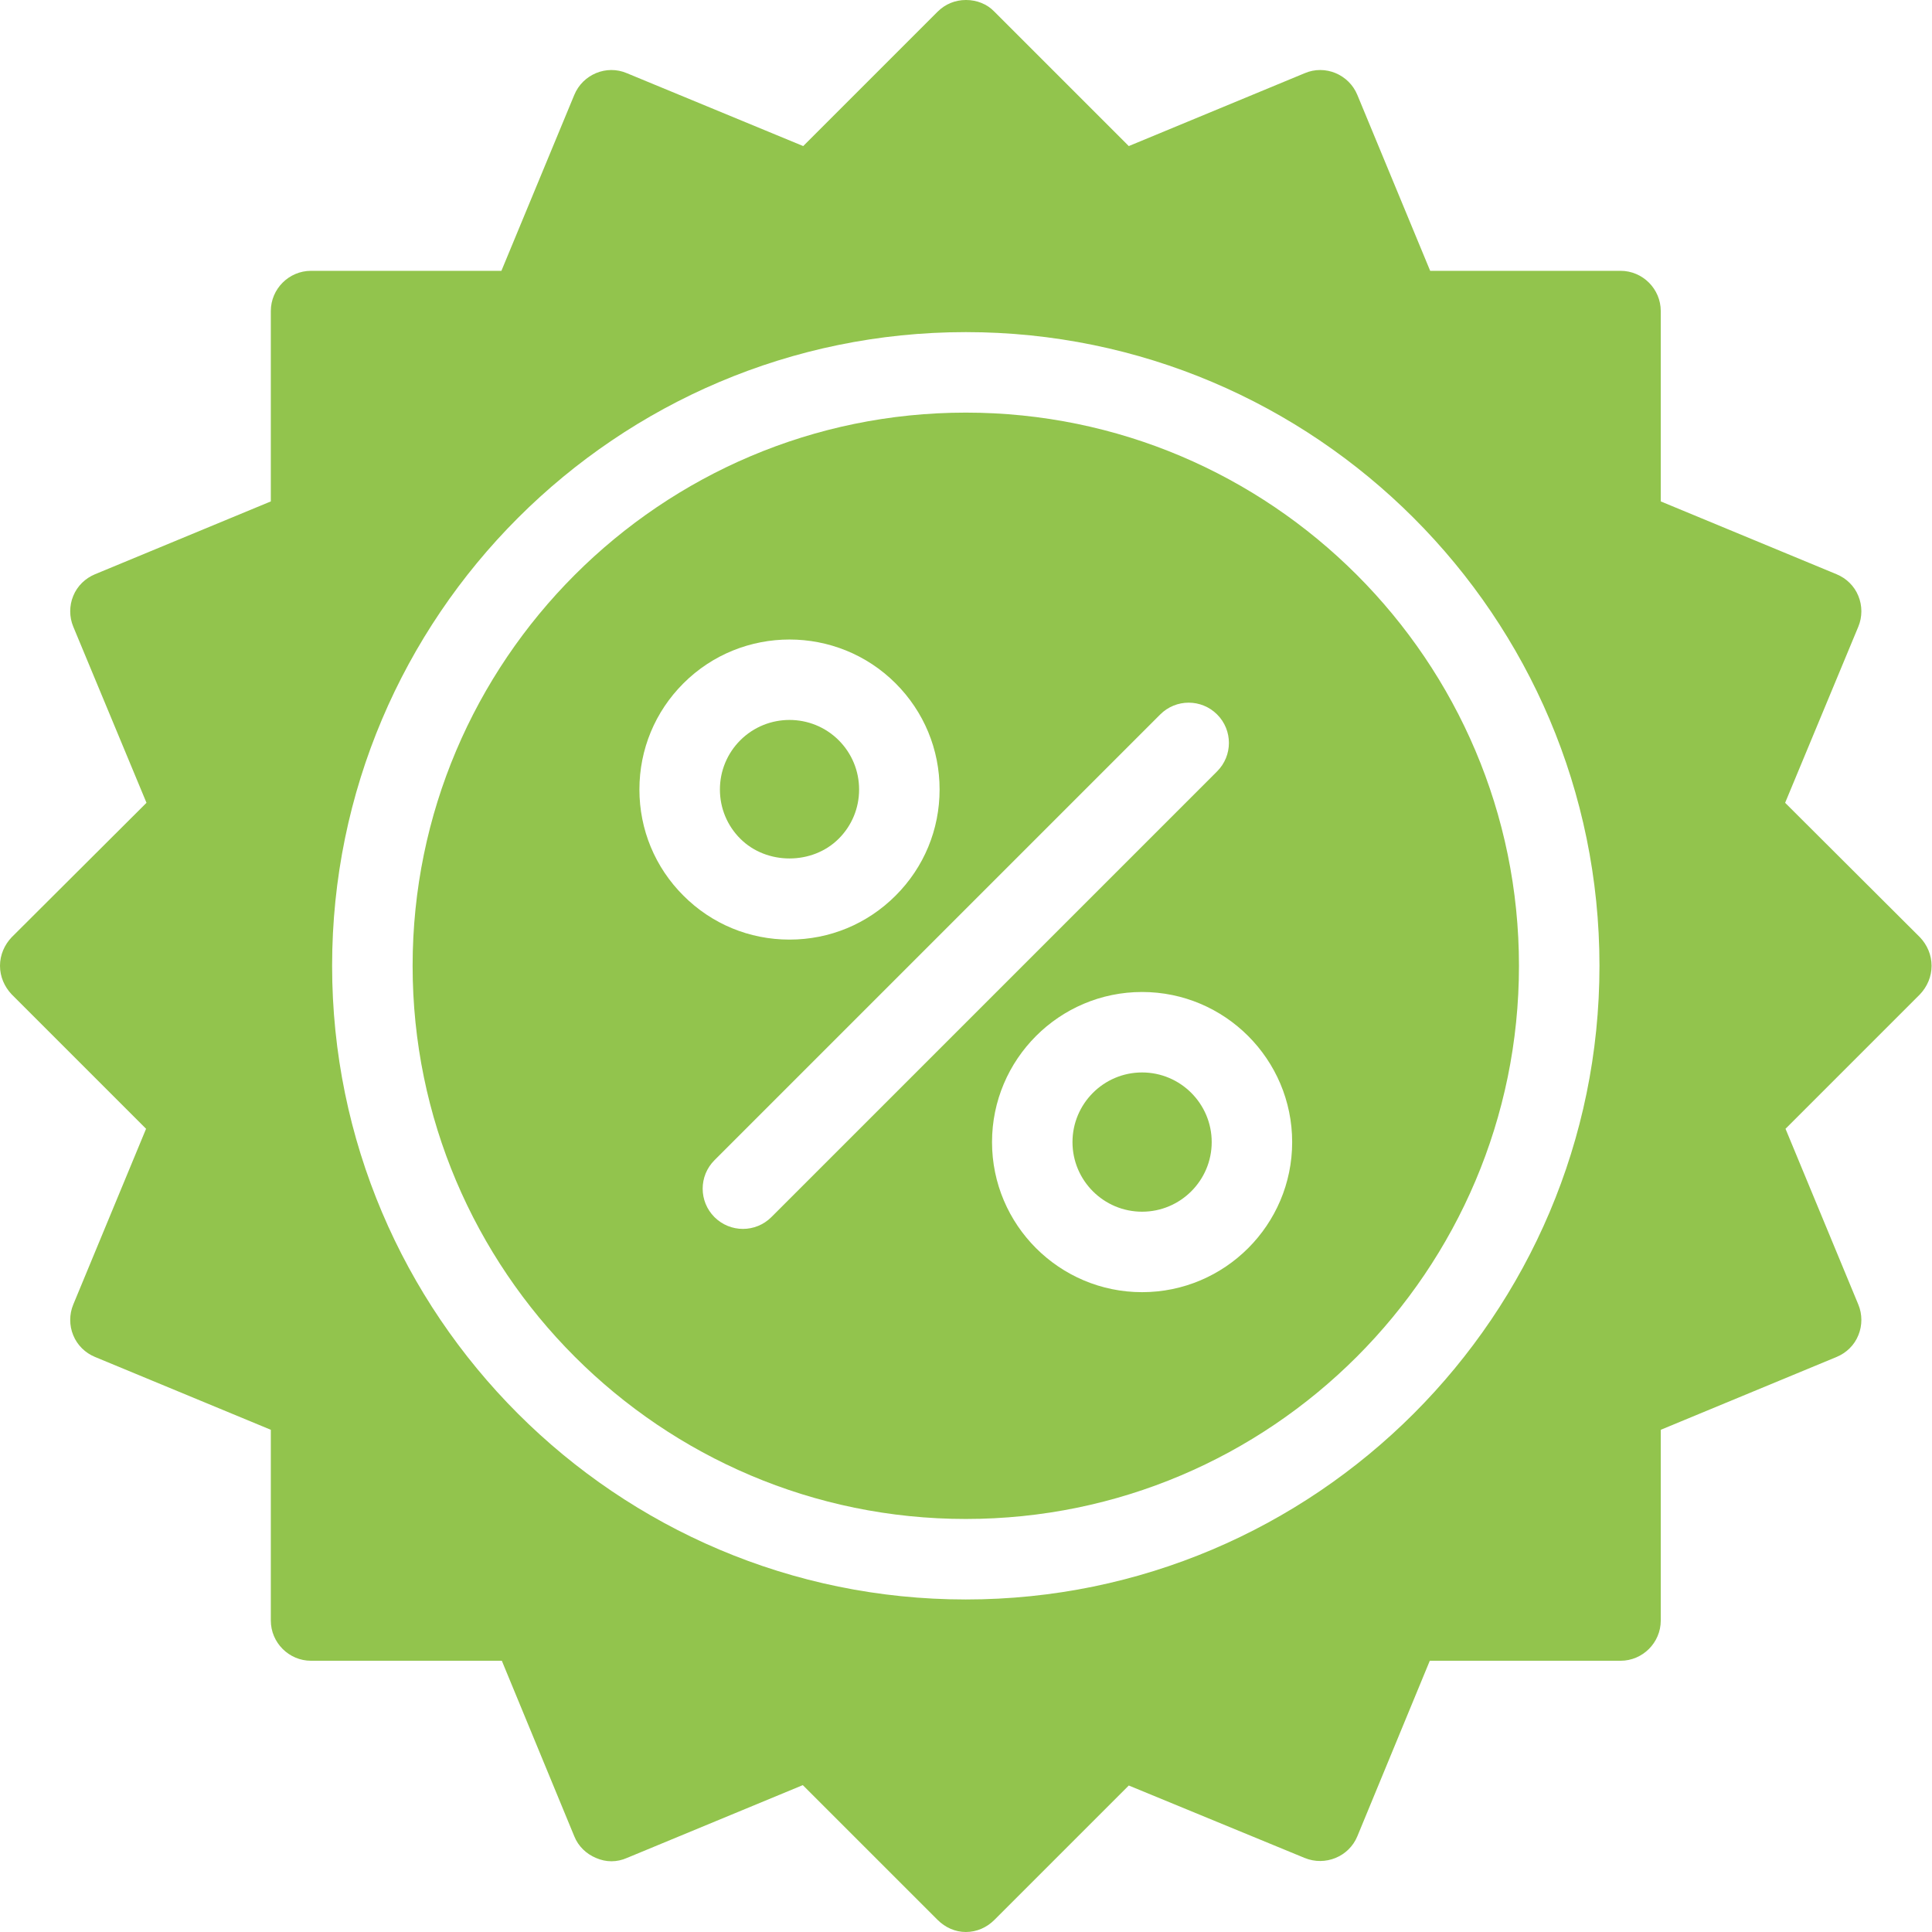 <?xml version="1.0" encoding="UTF-8"?>
<svg width="51px" height="51px" viewBox="0 0 51 51" version="1.1" xmlns="http://www.w3.org/2000/svg" xmlns:xlink="http://www.w3.org/1999/xlink">
    <title>icon/discount</title>
    <g id="File-Prep" stroke="none" stroke-width="1" fill="none" fill-rule="evenodd">
        <g id="Asset-Board" transform="translate(-540, -614)" fill="#92C44D" fill-rule="nonzero">
            <g id="icon/discount" transform="translate(540, 614)">
                <path d="M25.495,10.892 C17.443,10.892 10.892,17.443 10.892,25.495 C10.892,33.547 17.443,40.097 25.495,40.097 C33.547,40.097 40.097,33.547 40.097,25.495 C40.097,17.443 33.547,10.892 25.495,10.892 Z M16.879,20.841 C16.879,19.783 17.291,18.788 18.04,18.039 C19.584,16.496 22.098,16.496 23.642,18.039 C24.391,18.788 24.803,19.783 24.803,20.841 C24.803,21.899 24.391,22.894 23.642,23.642 C22.894,24.391 21.9,24.803 20.841,24.803 C19.782,24.803 18.787,24.391 18.04,23.642 C17.291,22.894 16.879,21.899 16.879,20.841 Z M20.362,32.129 C20.155,32.336 19.883,32.44 19.611,32.44 C19.339,32.44 19.068,32.336 18.86,32.129 C18.445,31.714 18.445,31.042 18.86,30.627 L30.627,18.86 C31.042,18.445 31.714,18.445 32.129,18.86 C32.544,19.275 32.544,19.947 32.129,20.362 L20.362,32.129 Z M30.148,34.11 C27.964,34.11 26.187,32.333 26.187,30.149 C26.187,27.964 27.964,26.186 30.148,26.186 C32.333,26.186 34.11,27.964 34.11,30.149 C34.11,32.333 32.333,34.11 30.148,34.11 Z" id="Shape"></path>
                <path d="M22.14,22.14 C22.487,21.794 22.678,21.332 22.678,20.841 C22.678,20.351 22.487,19.889 22.14,19.541 C21.423,18.826 20.259,18.826 19.542,19.541 C19.195,19.889 19.004,20.351 19.004,20.841 C19.004,21.332 19.195,21.794 19.542,22.14 C20.236,22.835 21.446,22.835 22.14,22.14 Z" id="Path"></path>
                <path d="M30.148,28.31 C29.135,28.31 28.311,29.135 28.311,30.149 C28.311,31.162 29.135,31.986 30.148,31.986 C31.161,31.986 31.986,31.162 31.986,30.149 C31.986,29.135 31.161,28.31 30.148,28.31 Z" id="Path"></path>
                <path d="M47.123,21.192 L49.056,16.54 C49.162,16.285 49.162,15.987 49.056,15.732 C48.95,15.467 48.737,15.265 48.482,15.159 L43.84,13.236 L43.84,8.211 C43.84,7.627 43.362,7.149 42.778,7.149 L37.753,7.149 L35.831,2.507 C35.608,1.965 34.981,1.7 34.439,1.933 L29.797,3.856 L26.249,0.308 C26.058,0.106 25.782,0 25.505,0 L25.495,0 C25.218,0 24.953,0.106 24.751,0.308 L21.203,3.856 L16.55,1.933 C16.009,1.7 15.382,1.965 15.159,2.507 L13.236,7.149 L8.211,7.149 C7.627,7.149 7.149,7.627 7.149,8.211 L7.149,13.236 L2.507,15.159 C2.252,15.265 2.04,15.467 1.933,15.732 C1.827,15.987 1.827,16.285 1.933,16.54 L3.867,21.192 L0.308,24.741 C0.117,24.942 0,25.208 0,25.495 C0,25.782 0.117,26.047 0.308,26.249 L3.856,29.797 L1.933,34.439 C1.827,34.694 1.827,34.991 1.933,35.246 C2.04,35.512 2.252,35.714 2.507,35.82 L7.149,37.743 L7.149,42.778 C7.149,43.362 7.627,43.84 8.211,43.84 L13.247,43.84 L15.159,48.472 C15.265,48.737 15.477,48.939 15.732,49.045 C15.998,49.162 16.285,49.162 16.55,49.045 L21.192,47.123 L24.751,50.681 C24.953,50.883 25.218,51 25.495,51 C25.782,51 26.047,50.883 26.249,50.681 L29.797,47.133 L34.439,49.045 C34.981,49.268 35.608,49.014 35.831,48.472 L37.743,43.84 L42.778,43.84 C43.362,43.84 43.84,43.362 43.84,42.778 L43.84,37.743 L48.482,35.82 C48.737,35.714 48.95,35.512 49.056,35.246 C49.162,34.991 49.162,34.694 49.056,34.439 L47.133,29.797 L50.681,26.249 C50.873,26.047 50.989,25.782 50.989,25.495 C50.989,25.208 50.873,24.942 50.681,24.741 L47.123,21.192 Z M25.495,42.222 C16.271,42.222 8.767,34.718 8.767,25.495 C8.767,16.272 16.271,8.767 25.495,8.767 C34.718,8.767 42.222,16.272 42.222,25.495 C42.222,34.718 34.718,42.222 25.495,42.222 Z" id="Shape"></path>
            </g>
        </g>
    </g>
</svg>
